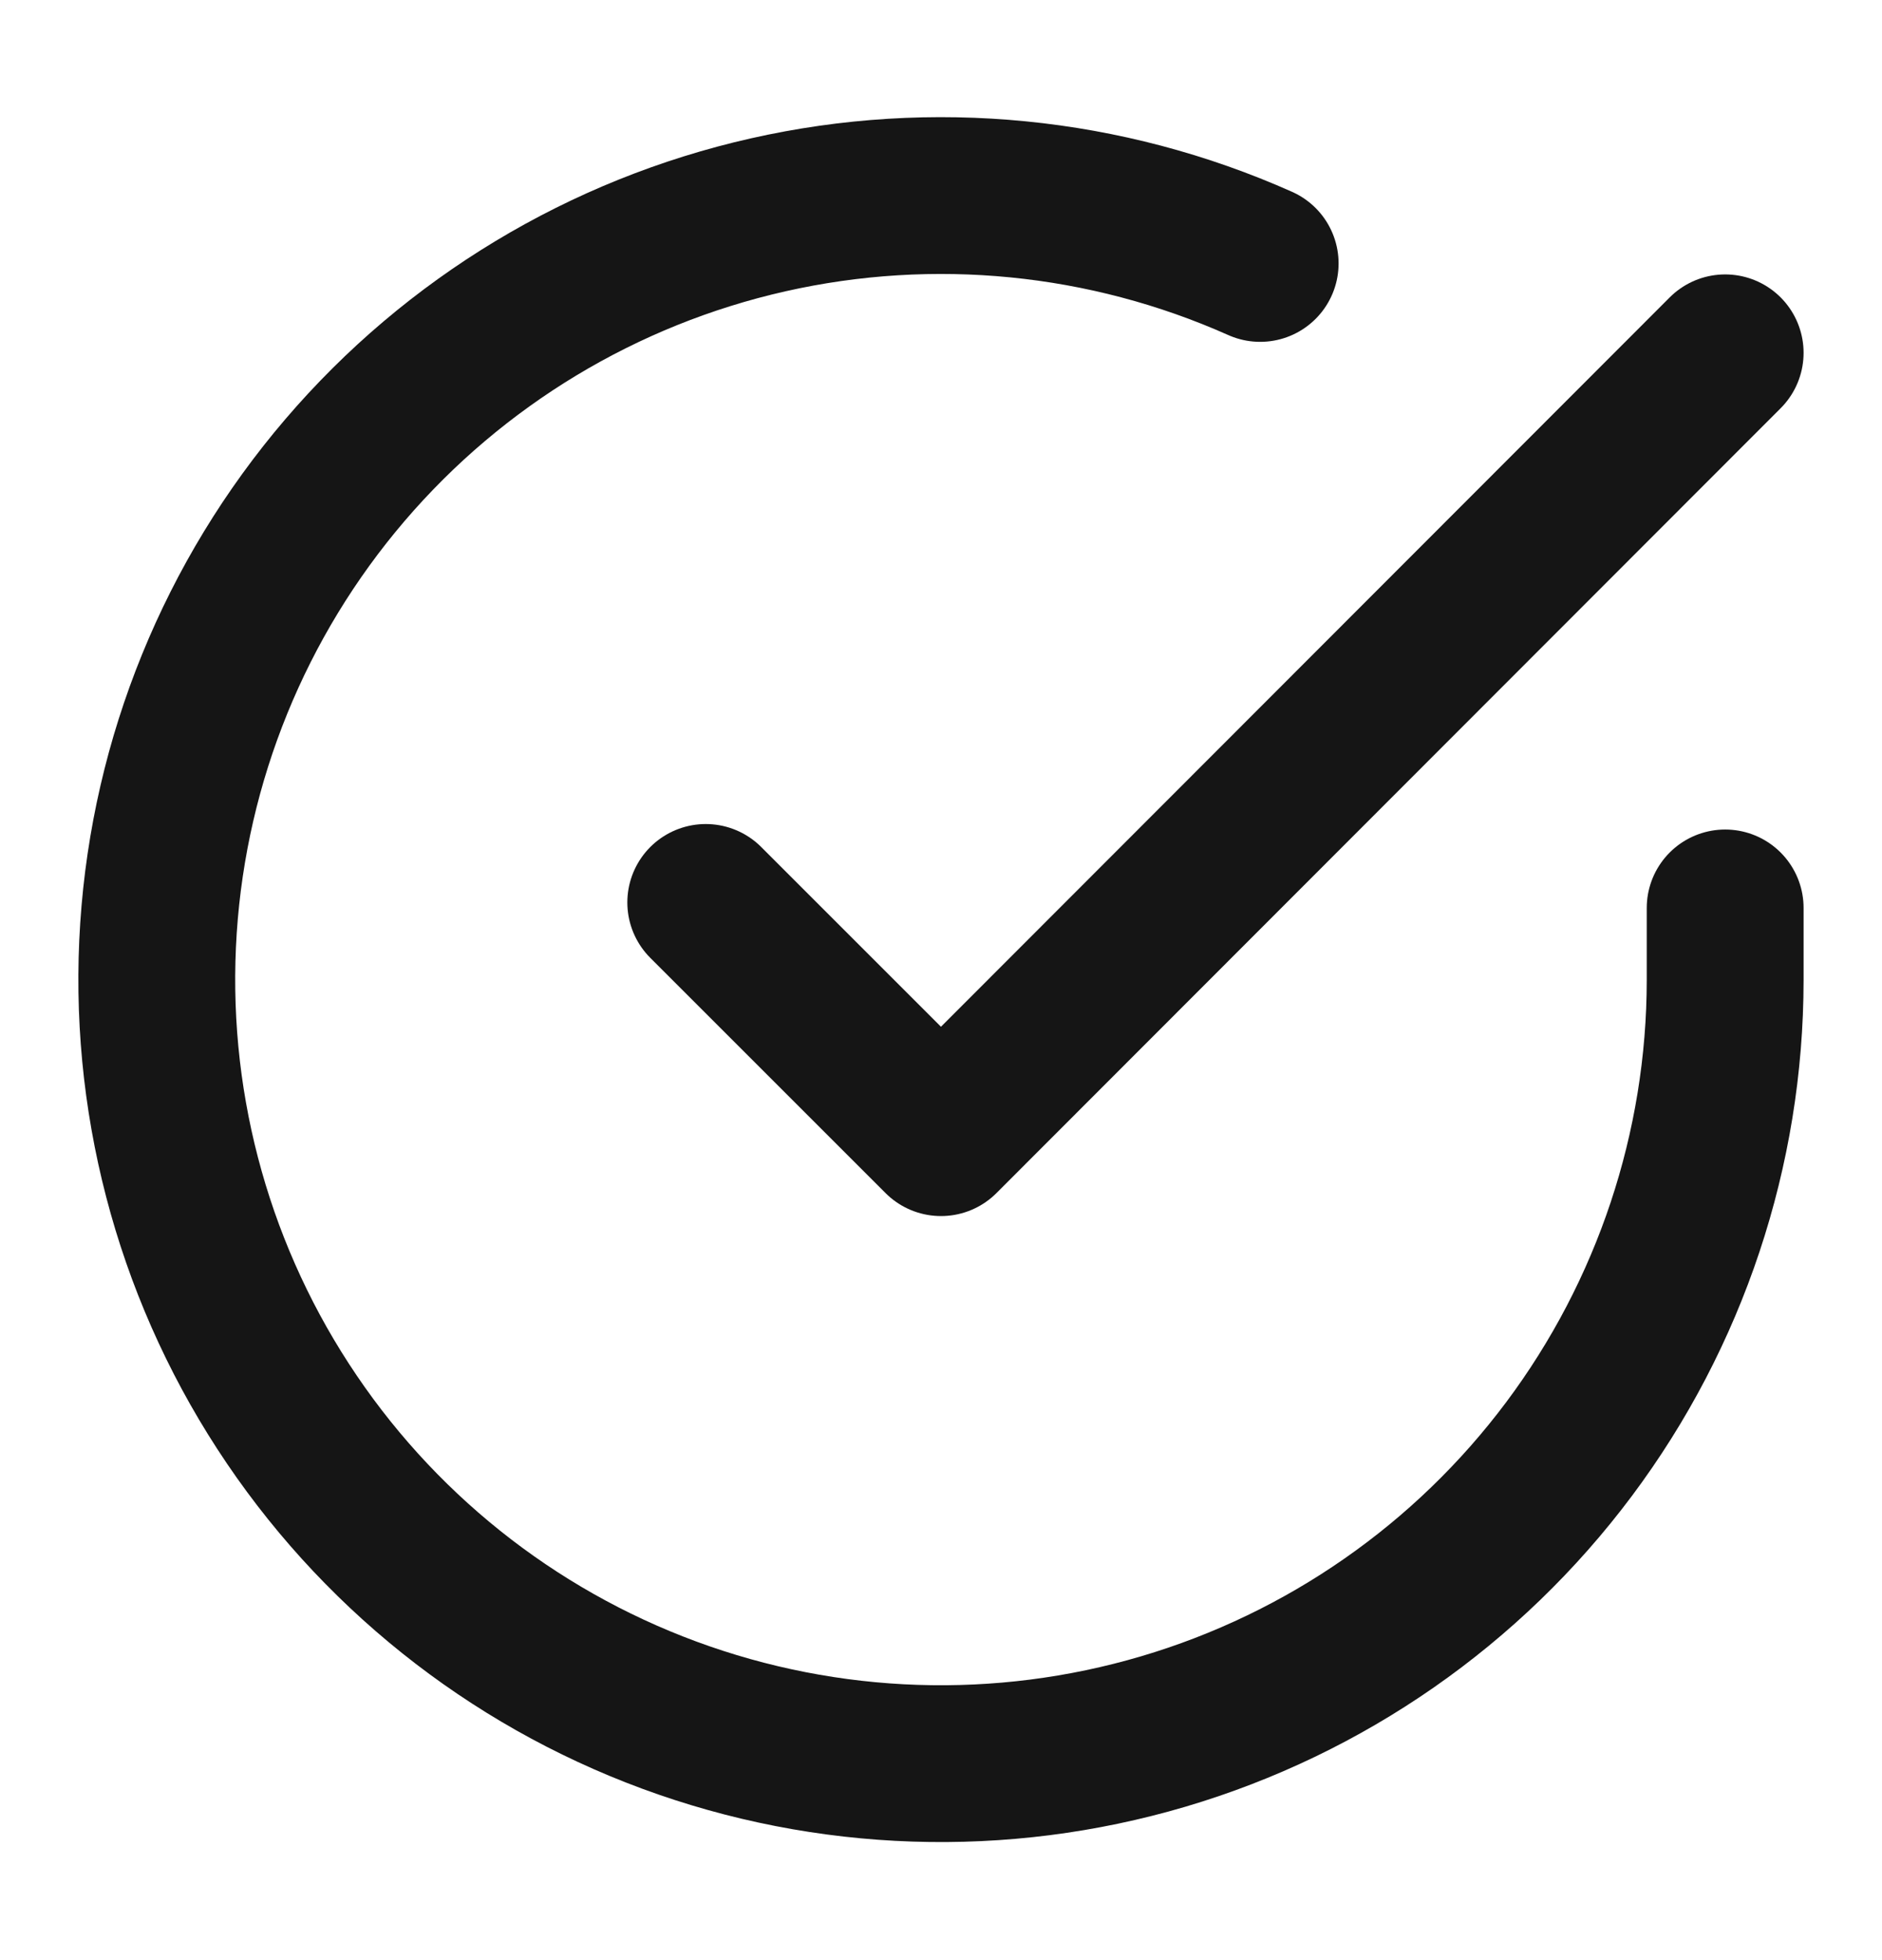 <svg fill="none" height="25" viewBox="0 0 24 25" width="24" xmlns="http://www.w3.org/2000/svg"><g stroke="#151515" stroke-linecap="round" stroke-linejoin="round" stroke-width="2"><path d="m22 11.58v.92c-.001 2.156-.7 4.255-1.991 5.982-1.291 1.727-3.106 2.991-5.174 3.602-2.068.611-4.278.538-6.301-.209-2.023-.747-3.75-2.128-4.924-3.938-1.174-1.809-1.731-3.949-1.589-6.101.142-2.152.976-4.2 2.377-5.839s3.295-2.782 5.398-3.257c2.103-.475 4.304-.258 6.274.62"/><path d="m22 4.5-10 10.01-3-3"/></g></svg>